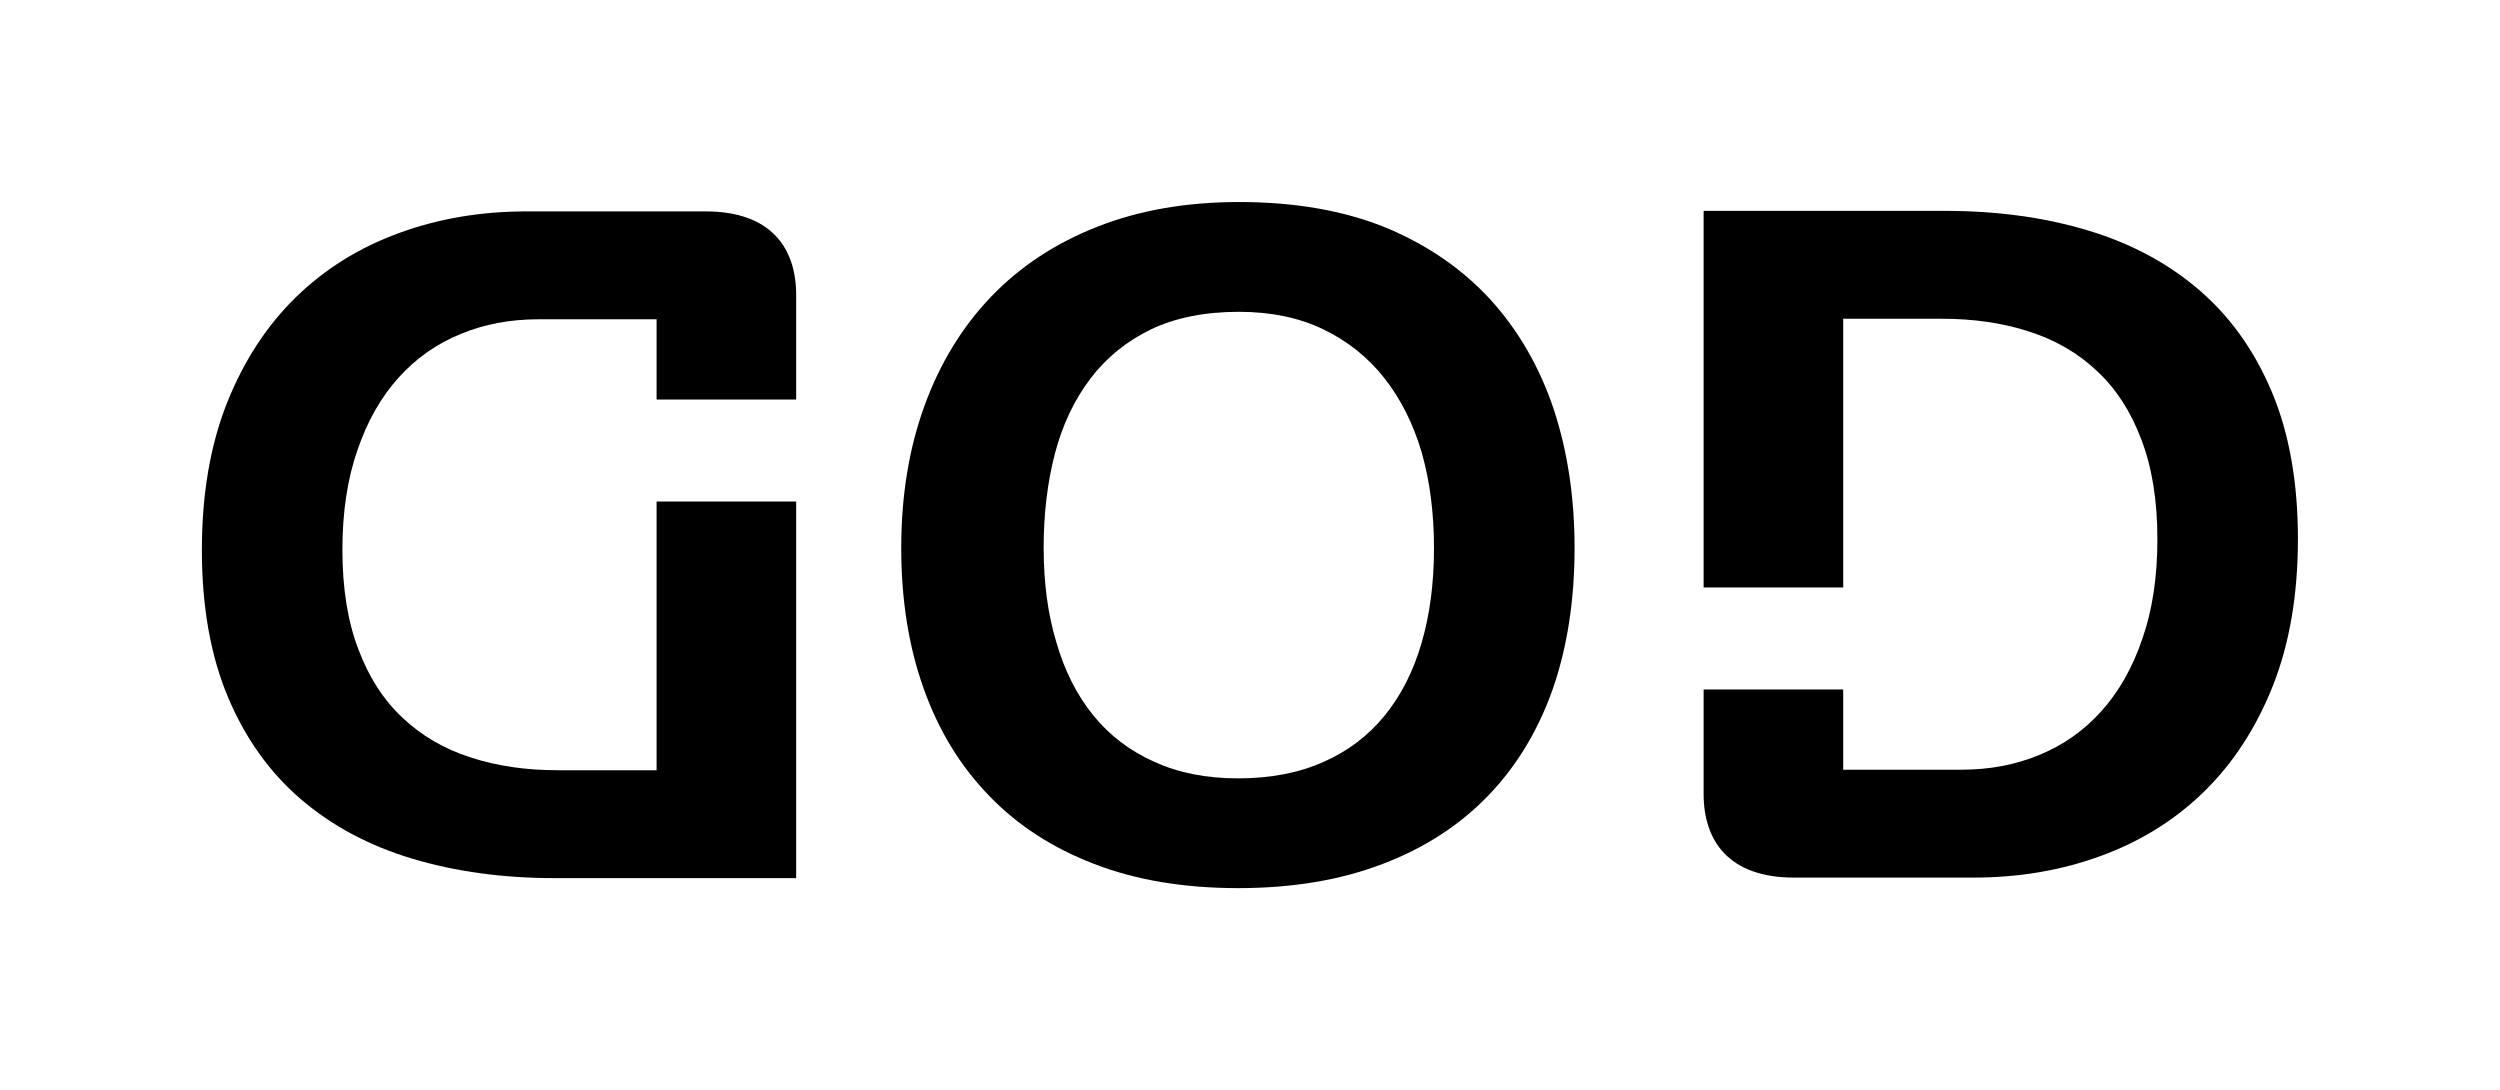<?xml version="1.0" encoding="UTF-8" standalone="no"?>
<!-- Created with Inkscape (http://www.inkscape.org/) -->
<svg
    xmlns:inkscape="http://www.inkscape.org/namespaces/inkscape"
    xmlns:rdf="http://www.w3.org/1999/02/22-rdf-syntax-ns#"
    xmlns="http://www.w3.org/2000/svg"
    xmlns:sodipodi="http://sodipodi.sourceforge.net/DTD/sodipodi-0.dtd"
    xmlns:cc="http://creativecommons.org/ns#"
    xmlns:xlink="http://www.w3.org/1999/xlink"
    xmlns:dc="http://purl.org/dc/elements/1.1/"
    xmlns:svg="http://www.w3.org/2000/svg"
    xmlns:ns1="http://sozi.baierouge.fr"
    id="svg2"
    sodipodi:docname="New document 1"
    viewBox="0 0 123.83 53.984"
    version="1.1"
    inkscape:version="0.48.1 r9760"
  >
  <sodipodi:namedview
      id="base"
      bordercolor="#666666"
      inkscape:pageshadow="2"
      inkscape:window-y="0"
      fit-margin-left="10"
      pagecolor="#ffffff"
      fit-margin-top="10"
      inkscape:window-maximized="1"
      inkscape:zoom="5.0392432"
      inkscape:window-x="0"
      inkscape:window-height="439"
      showgrid="false"
      borderopacity="1.0"
      inkscape:current-layer="layer1"
      inkscape:cx="61.914059"
      inkscape:cy="26.992189"
      fit-margin-right="10"
      fit-margin-bottom="10"
      inkscape:window-width="800"
      inkscape:pageopacity="0.0"
      inkscape:document-units="px"
  />
  <g
      id="layer1"
      inkscape:label="Layer 1"
      inkscape:groupmode="layer"
      transform="translate(-323.4 -603.13)"
    >
    <path
        id="path3001"
        style="fill:#000000"
        inkscape:connector-curvature="0"
        d="m368.04 630.27c0-2.578 0.383-4.922 1.148-7.031 0.766-2.109 1.867-3.914 3.305-5.414s3.195-2.656 5.273-3.469c2.062-0.812 4.399-1.219 7.008-1.219 2.766 0 5.188 0.422 7.266 1.266 2.062 0.859 3.789 2.047 5.18 3.562 1.391 1.531 2.438 3.344 3.141 5.438 0.688 2.094 1.031 4.383 1.031 6.867 0 2.578-0.359 4.906-1.078 6.984-0.734 2.078-1.805 3.844-3.211 5.297-1.422 1.469-3.164 2.594-5.227 3.375-2.078 0.797-4.461 1.195-7.148 1.195-2.688-0-5.062-0.398-7.125-1.195-2.078-0.797-3.82-1.93-5.227-3.398-1.422-1.469-2.5-3.242-3.234-5.32-0.734-2.062-1.101-4.375-1.102-6.938m7.055 0c0 1.734 0.211 3.297 0.633 4.688 0.406 1.406 1.016 2.609 1.828 3.609 0.813 1 1.82 1.766 3.023 2.297 1.188 0.547 2.57 0.82 4.148 0.82 1.609-0 3.023-0.273 4.242-0.82 1.203-0.531 2.211-1.297 3.023-2.297 0.813-1 1.422-2.203 1.828-3.609 0.406-1.391 0.609-2.953 0.609-4.688 0-1.719-0.203-3.297-0.609-4.734-0.422-1.422-1.039-2.648-1.852-3.68-0.812-1.031-1.82-1.836-3.023-2.414-1.203-0.578-2.594-0.867-4.172-0.867-1.688 0-3.141 0.289-4.359 0.867-1.219 0.594-2.219 1.406-3 2.438-0.797 1.047-1.383 2.281-1.758 3.703-0.375 1.438-0.562 3-0.562 4.688"
    />
    <path
        id="path3003"
        sodipodi:nodetypes="ccscscccccscccccccccccccccccc"
        style="fill:#000000"
        inkscape:connector-curvature="0"
        d="m333.4 630.36c0-2.75 0.414-5.172 1.242-7.266 0.828-2.078 1.961-3.82 3.398-5.227 1.438-1.406 3.141-2.469 5.109-3.188 1.953-0.719 4.062-1.078 6.328-1.078h8.876c3.223 0 4.483 1.801 4.483 4.143v5.177h-6.914v-3.976h-5.859c-1.391 0-2.672 0.242-3.844 0.727-1.188 0.484-2.211 1.203-3.07 2.156-0.875 0.969-1.555 2.164-2.039 3.586-0.5 1.422-0.75 3.07-0.75 4.945 0 1.922 0.266 3.57 0.797 4.945 0.516 1.375 1.242 2.5 2.18 3.375 0.938 0.891 2.062 1.547 3.375 1.969 1.297 0.422 2.734 0.633 4.312 0.633h4.898v-13.309h6.914v18.653h-11.953c-2.562-0-4.914-0.32-7.055-0.961-2.141-0.641-3.984-1.625-5.531-2.953-1.547-1.328-2.75-3.016-3.609-5.062-0.859-2.047-1.289-4.477-1.289-7.289"
    />
    <use
        id="use3016"
        xlink:href="#path3003"
        transform="matrix(-1 0 0 -1 770.62 1260.2)"
        height="1052.362"
        width="744.094"
        y="0"
        x="0"
    />
  </g
  >
</svg
>

